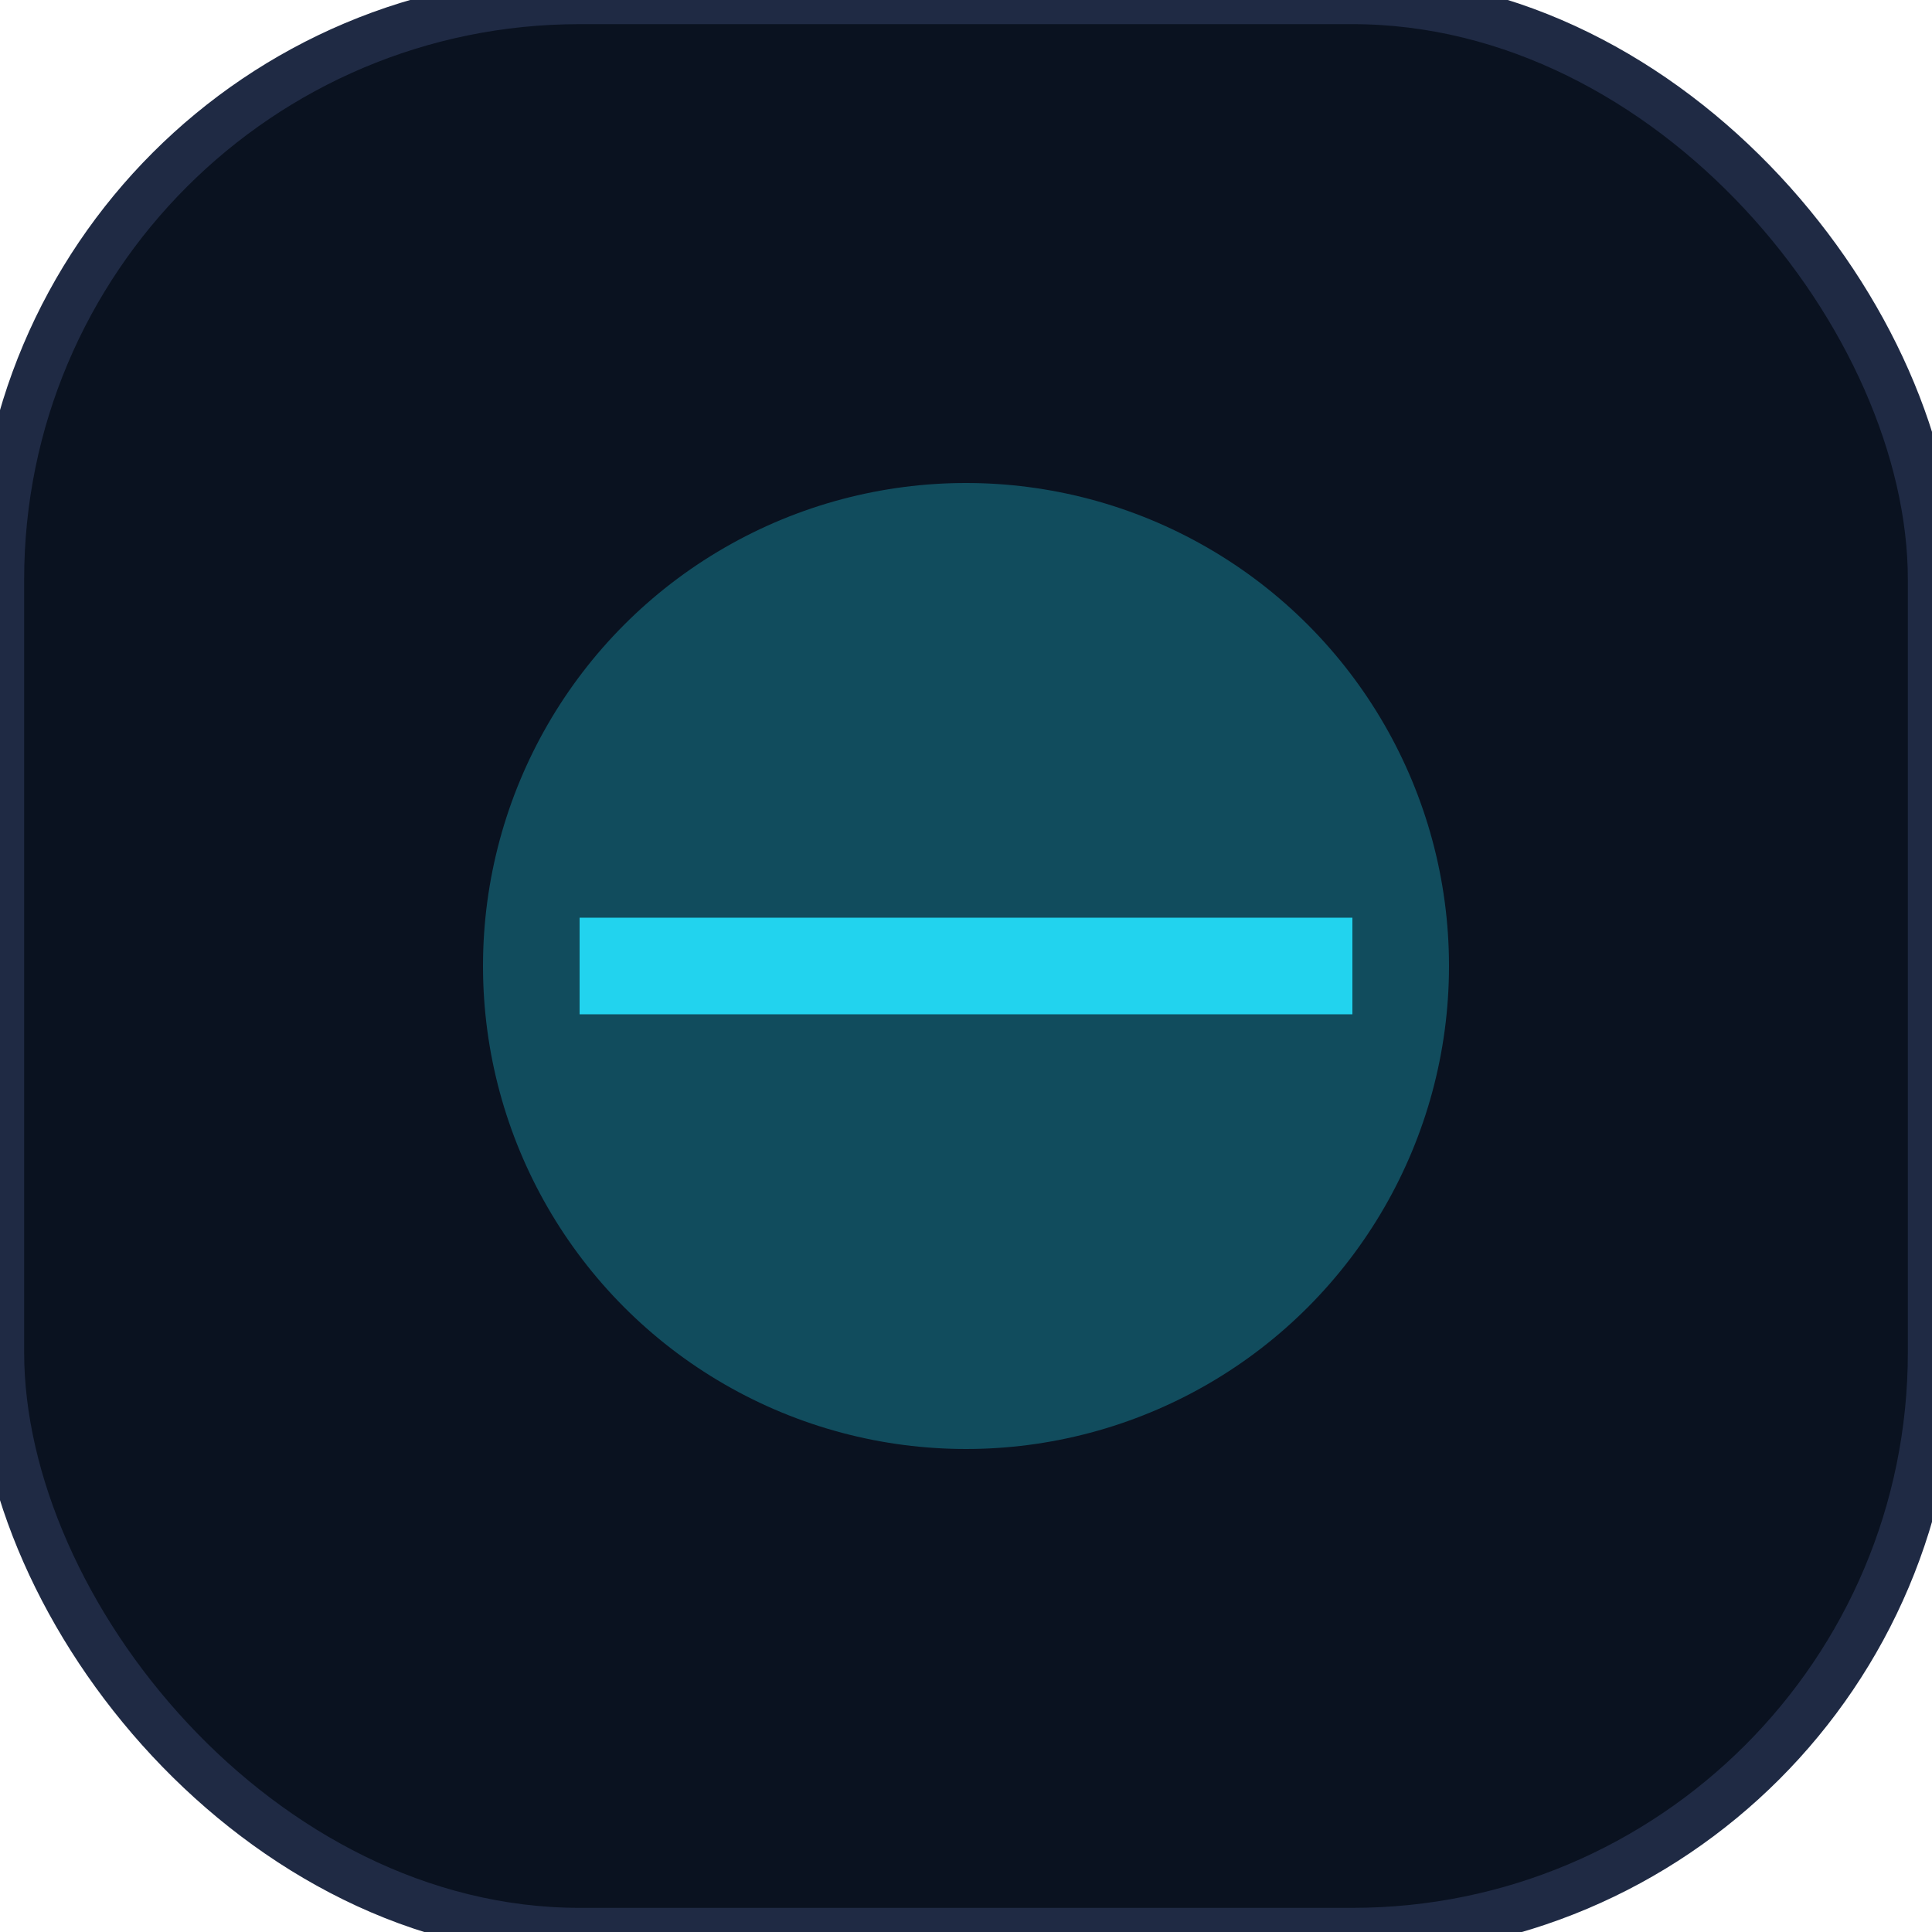 <svg xmlns='http://www.w3.org/2000/svg' viewBox='0 0 40 40'><rect width='40' height='40' rx='12' fill='#0a1220' stroke='#1f2a44'/><circle cx='20' cy='20' r='10' fill='#22d3ee' opacity='.3'/><path d='M12 20h16' stroke='#22d3ee' stroke-width='2'/></svg>